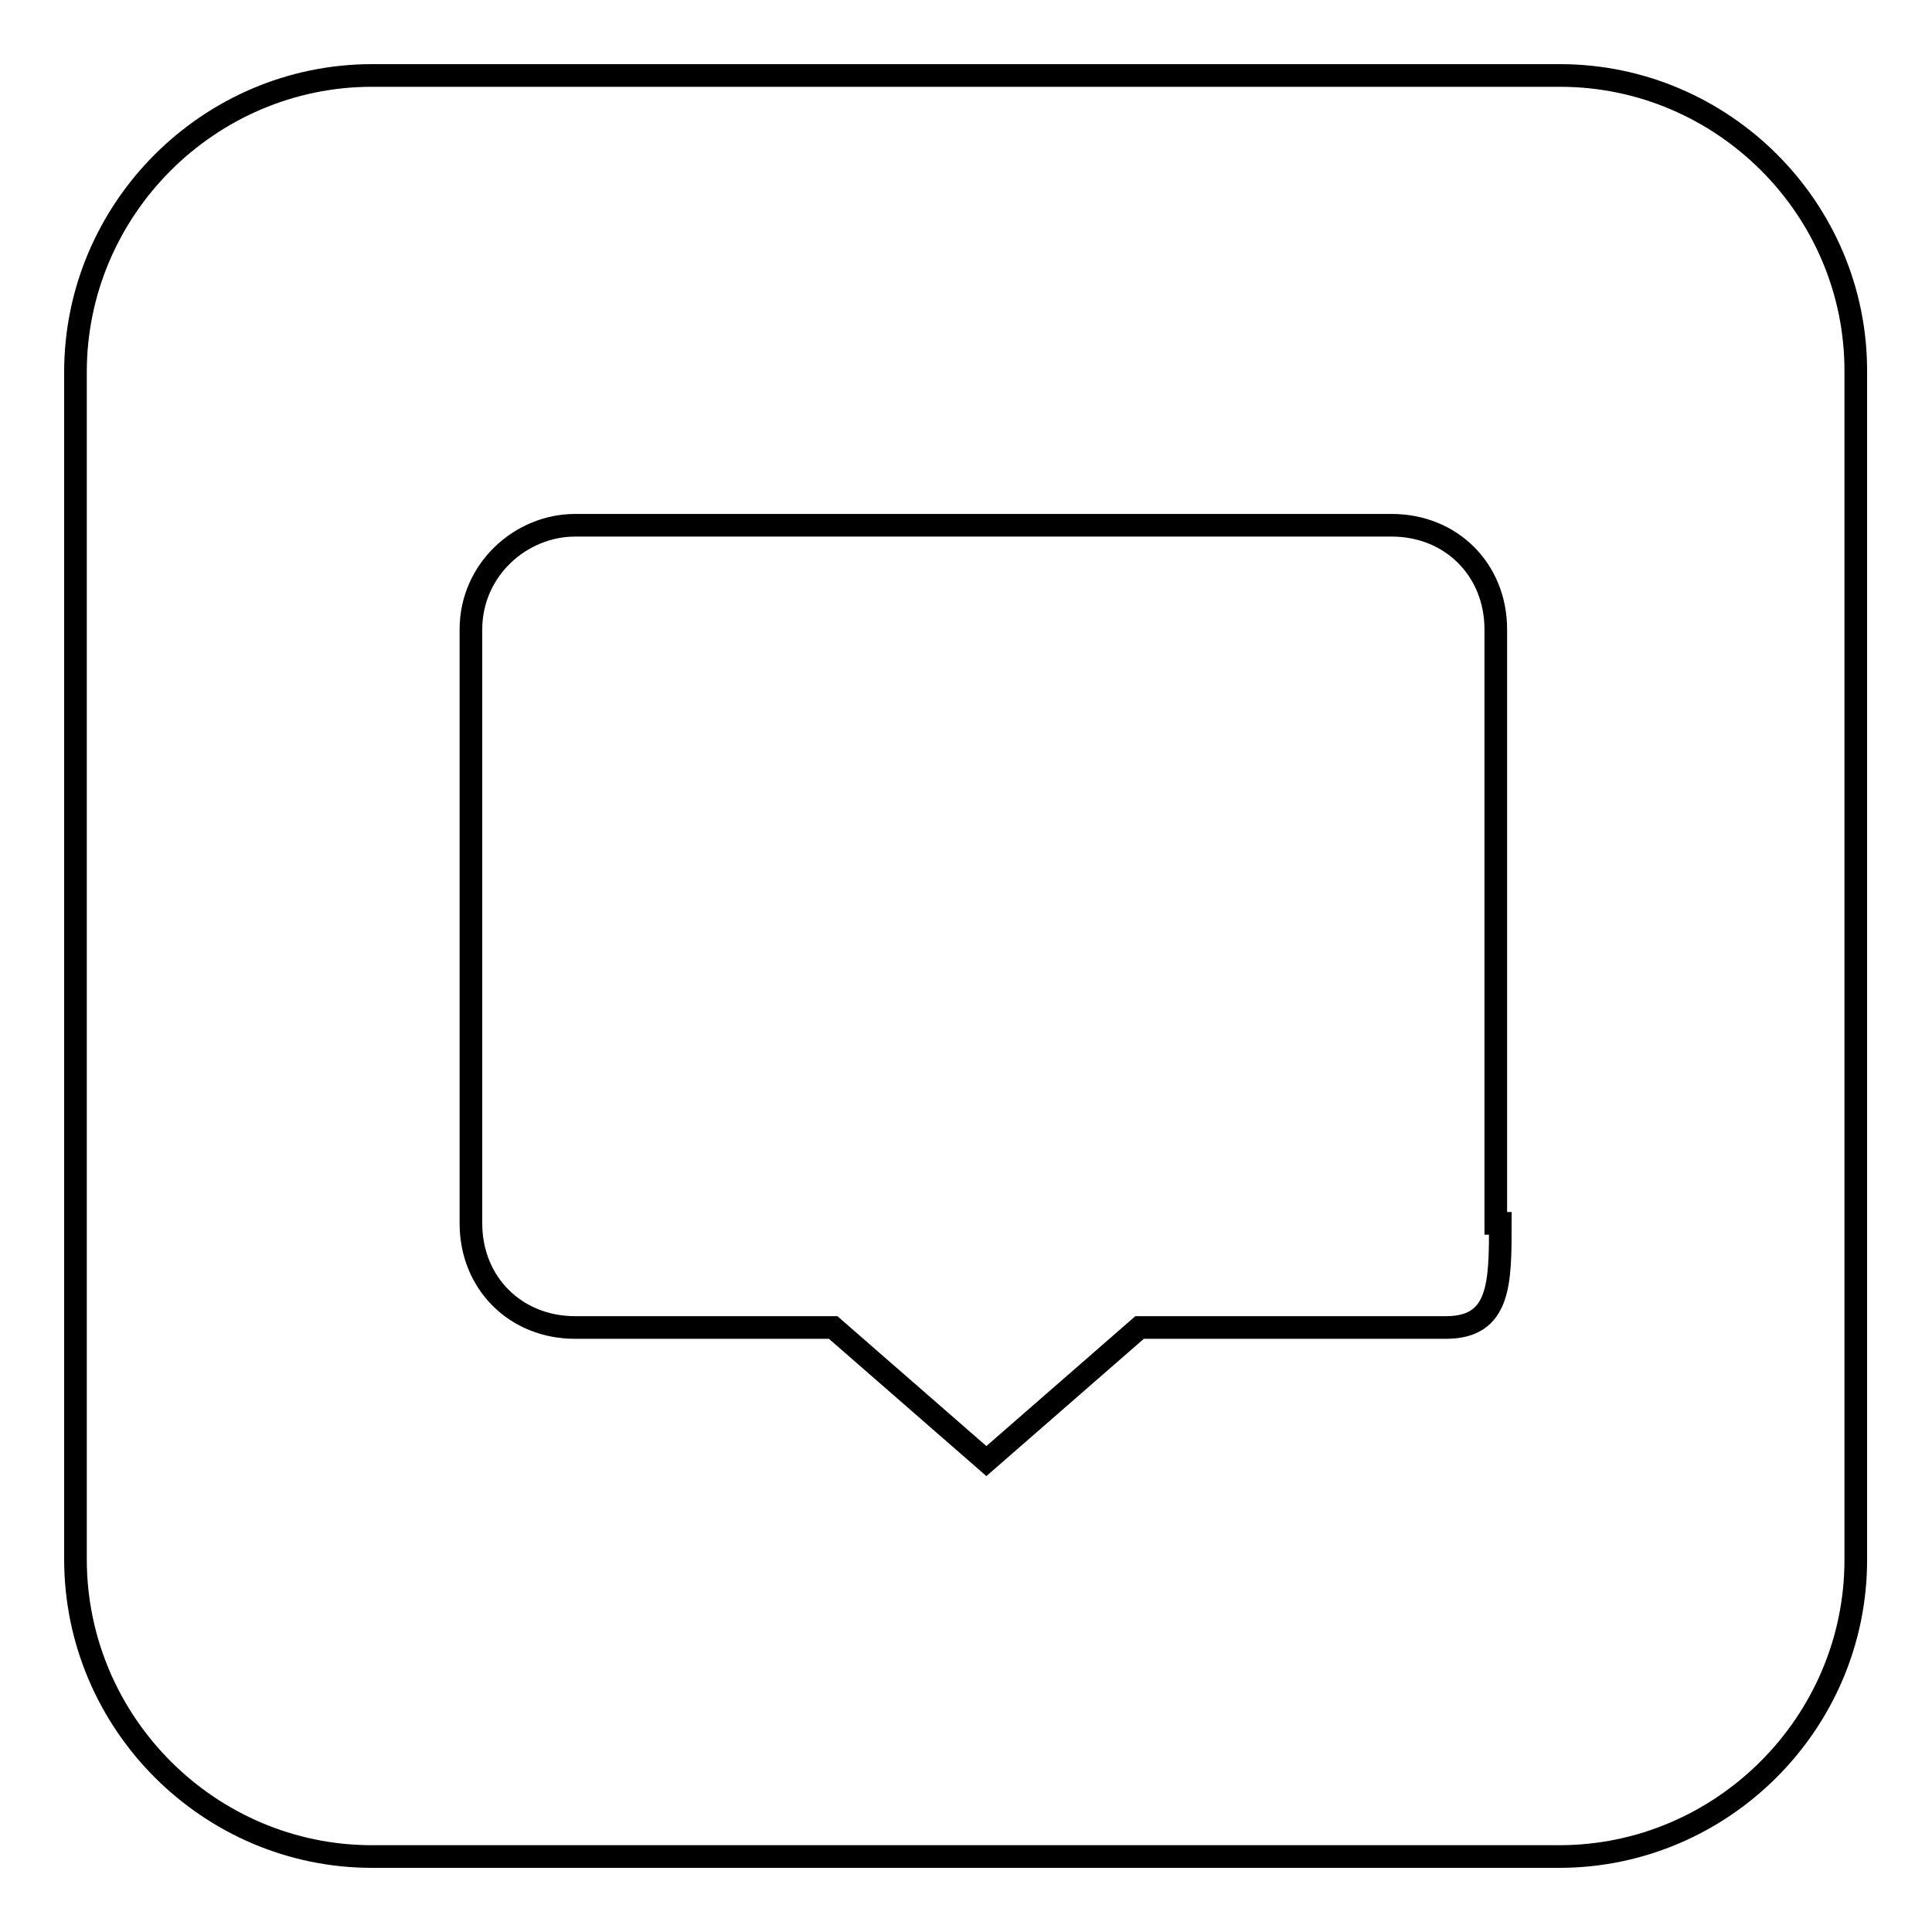 <?xml version="1.0" encoding="utf-8"?>
<!-- Svg Vector Icons : http://www.onlinewebfonts.com/icon -->
<!DOCTYPE svg PUBLIC "-//W3C//DTD SVG 1.1//EN" "http://www.w3.org/Graphics/SVG/1.1/DTD/svg11.dtd">
<svg version="1.1" xmlns="http://www.w3.org/2000/svg" xmlns:xlink="http://www.w3.org/1999/xlink" x="0px" y="0px" viewBox="0 0 256 256" enable-background="new 0 0 256 256" xml:space="preserve">
<g><g><path stroke-width="3" fill-opacity="0" stroke="#000000"  d="M206.7,10H49.3C27.7,10,10,27.7,10,49.3v157.3c0,21.7,17.7,39.4,39.3,39.4h157.3c21.6,0,39.3-17.7,39.3-39.3V49.3C246,27.7,228.3,10,206.7,10z M198.8,162.1c0,7.9,0,13.8-7.2,13.8h-6.6H151l-20.3,17.7l-20.3-17.7H76.2c-7.9,0-13.8-5.9-13.8-13.8V83.4c0-7.9,6.6-13.8,13.8-13.8h108.2c7.9,0,13.8,5.9,13.8,13.8v78.7H198.8z"/></g></g>
</svg>